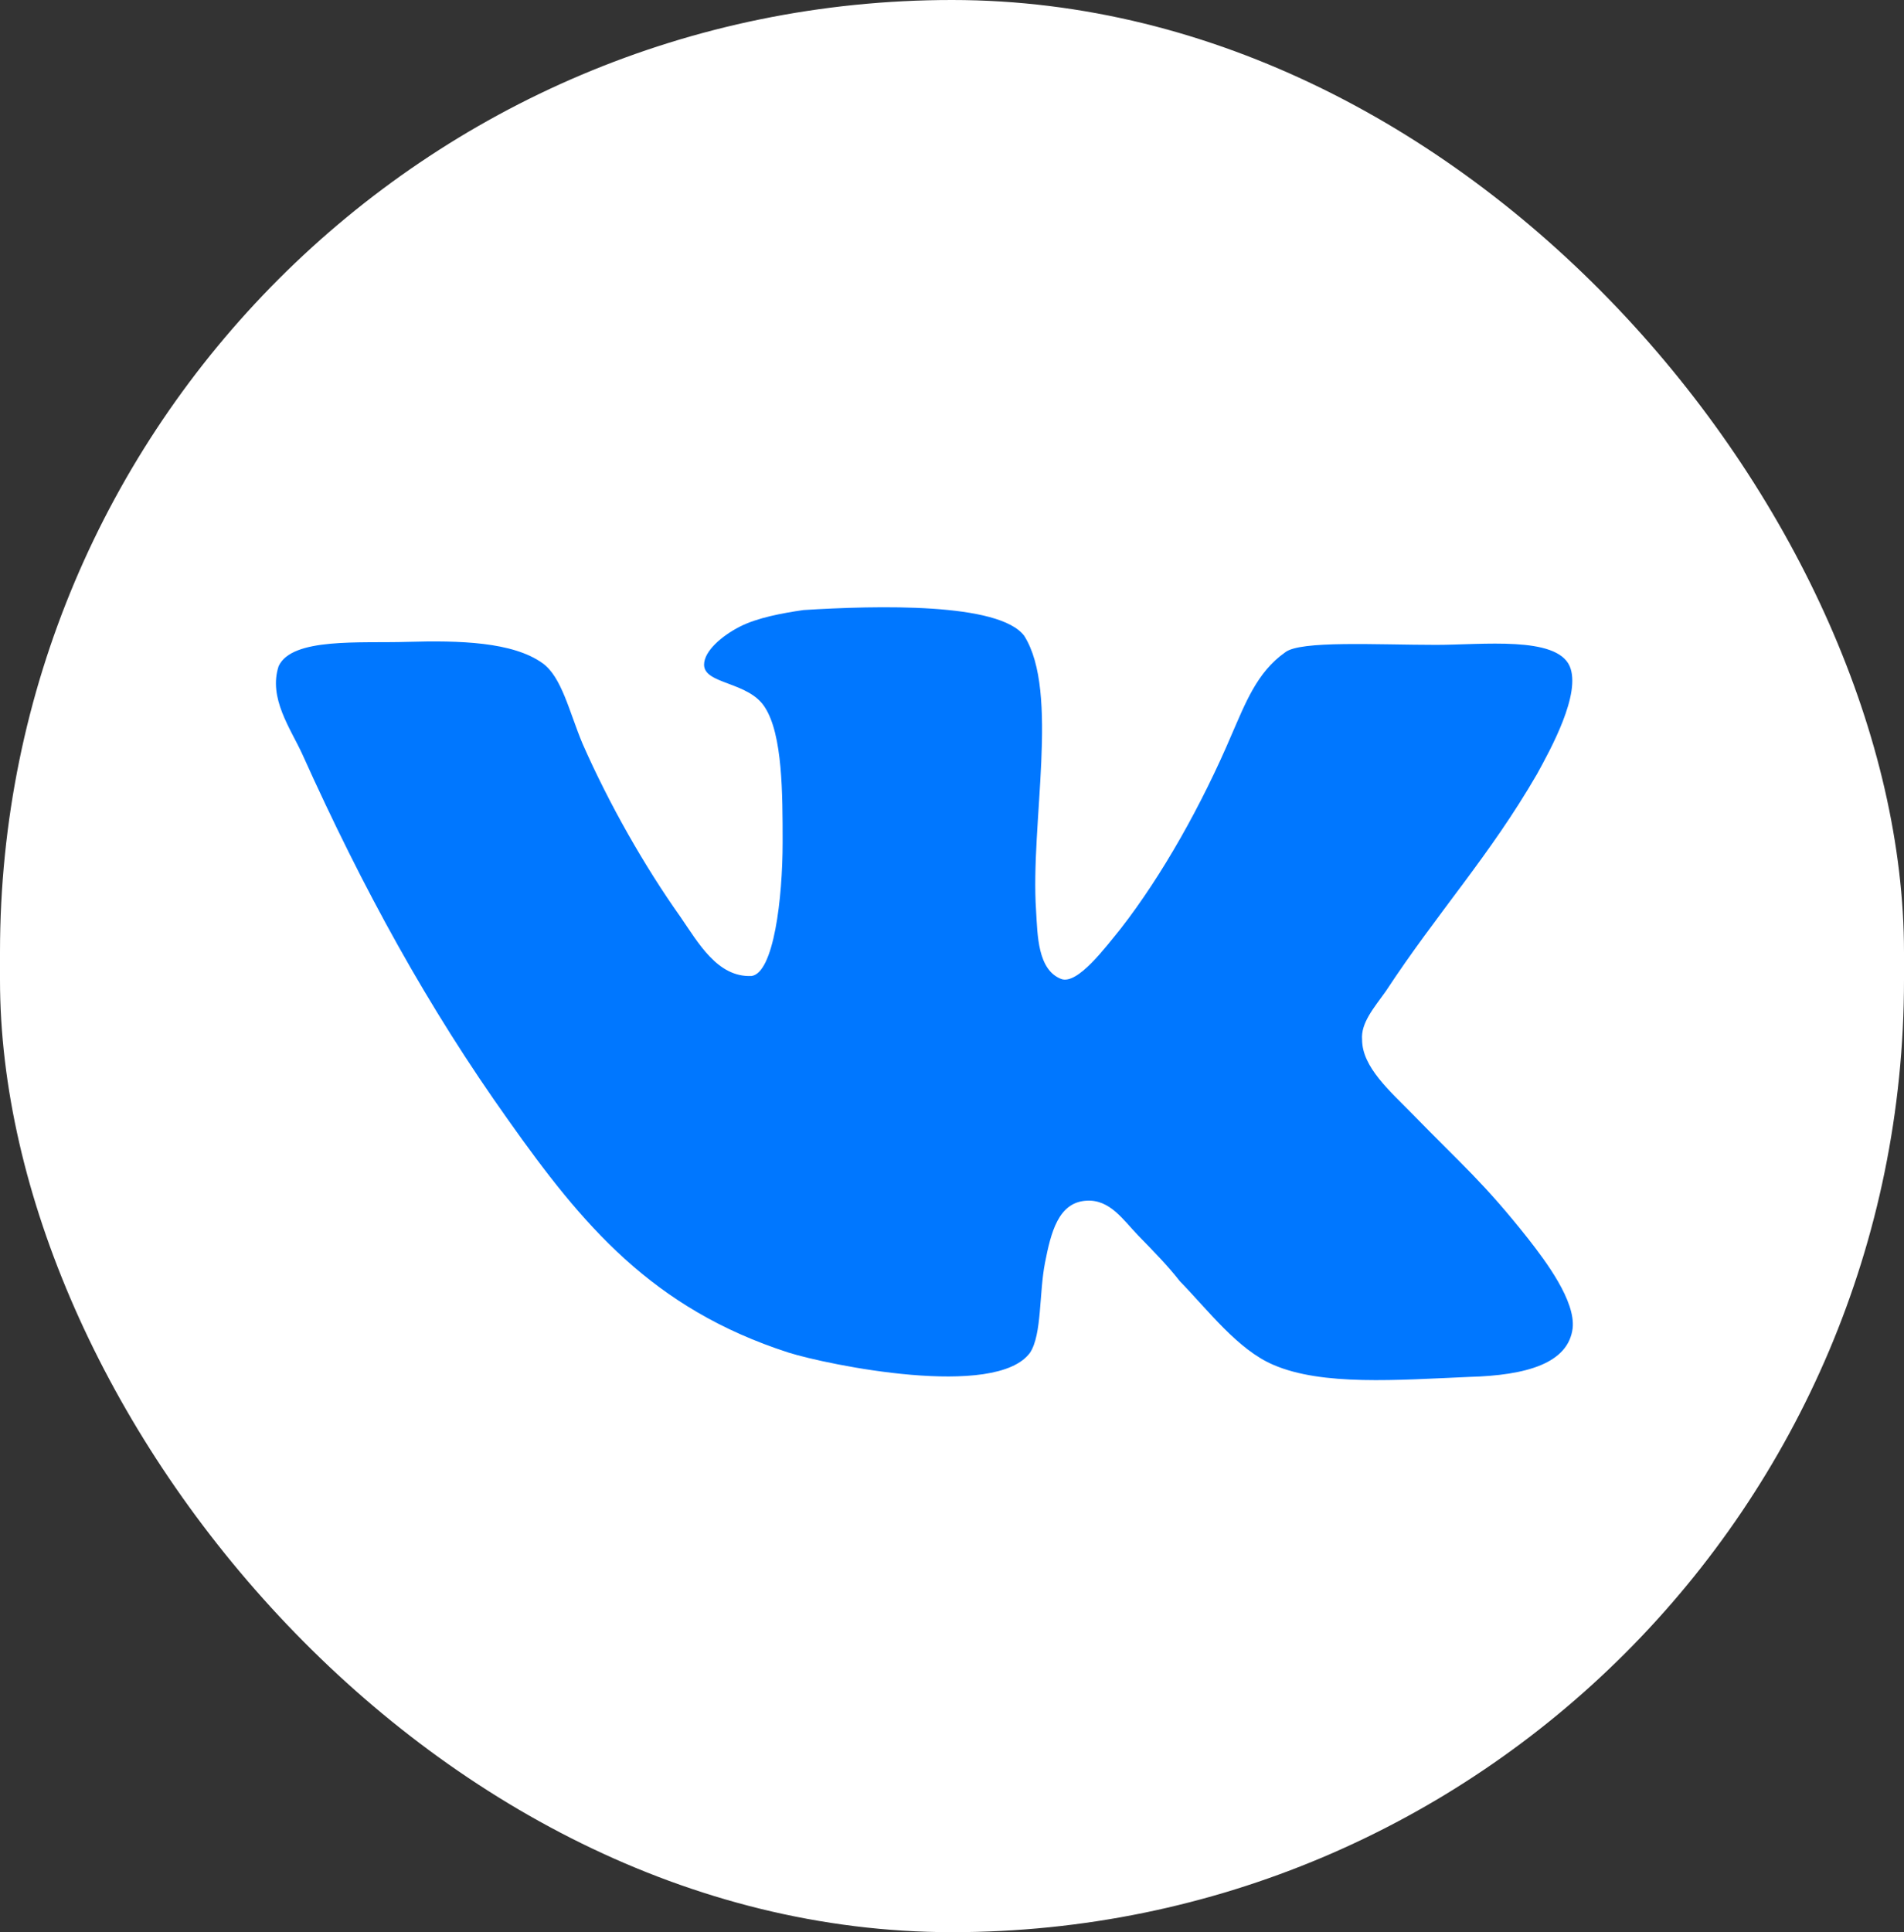 <?xml version="1.0" encoding="UTF-8"?> <svg xmlns="http://www.w3.org/2000/svg" width="69" height="70" viewBox="0 0 69 70" fill="none"><rect x="0" y="0" width="69" height="70" fill="#333333" stroke="none"/><rect width="69" height="70" rx="34.5" fill="white"></rect><path d="M38.46 35.468C37.6 35.138 37.6 33.873 37.547 32.993C37.332 29.858 38.407 25.071 37.117 23.035C36.205 21.824 31.799 21.935 29.115 22.101C28.362 22.212 27.449 22.375 26.805 22.706C26.16 23.037 25.515 23.587 25.515 24.081C25.515 24.796 27.128 24.687 27.717 25.622C28.362 26.613 28.362 28.757 28.362 30.518C28.362 32.553 28.039 35.25 27.234 35.359C25.998 35.414 25.3 34.148 24.656 33.213C23.367 31.398 22.078 29.141 21.11 26.94C20.627 25.785 20.357 24.52 19.659 24.025C18.585 23.254 16.651 23.199 14.771 23.254C13.052 23.308 10.58 23.088 10.097 24.134C9.721 25.289 10.527 26.389 10.957 27.326C13.159 32.222 15.522 36.514 18.424 40.585C21.11 44.38 23.633 47.407 28.575 49.002C29.972 49.442 36.095 50.708 37.331 49.002C37.76 48.342 37.654 46.856 37.869 45.755C38.084 44.655 38.352 43.555 39.373 43.5C40.232 43.446 40.715 44.215 41.253 44.766C41.844 45.372 42.327 45.866 42.757 46.417C43.778 47.463 44.852 48.893 46.141 49.444C47.913 50.215 50.653 49.995 53.232 49.884C55.327 49.829 56.831 49.389 56.992 48.123C57.101 47.132 56.025 45.703 55.38 44.877C53.768 42.842 53.017 42.236 51.19 40.364C50.383 39.539 49.362 38.659 49.362 37.669C49.309 37.063 49.792 36.514 50.222 35.909C52.102 33.048 53.983 31.012 55.702 28.041C56.185 27.16 57.314 25.125 56.884 24.134C56.401 23.034 53.715 23.363 52.049 23.363C49.901 23.363 47.107 23.197 46.569 23.637C45.548 24.352 45.119 25.509 44.636 26.609C43.561 29.141 42.111 31.726 40.607 33.652C40.069 34.312 39.05 35.687 38.458 35.467L38.46 35.468Z" fill="#0077FF"></path></svg> 